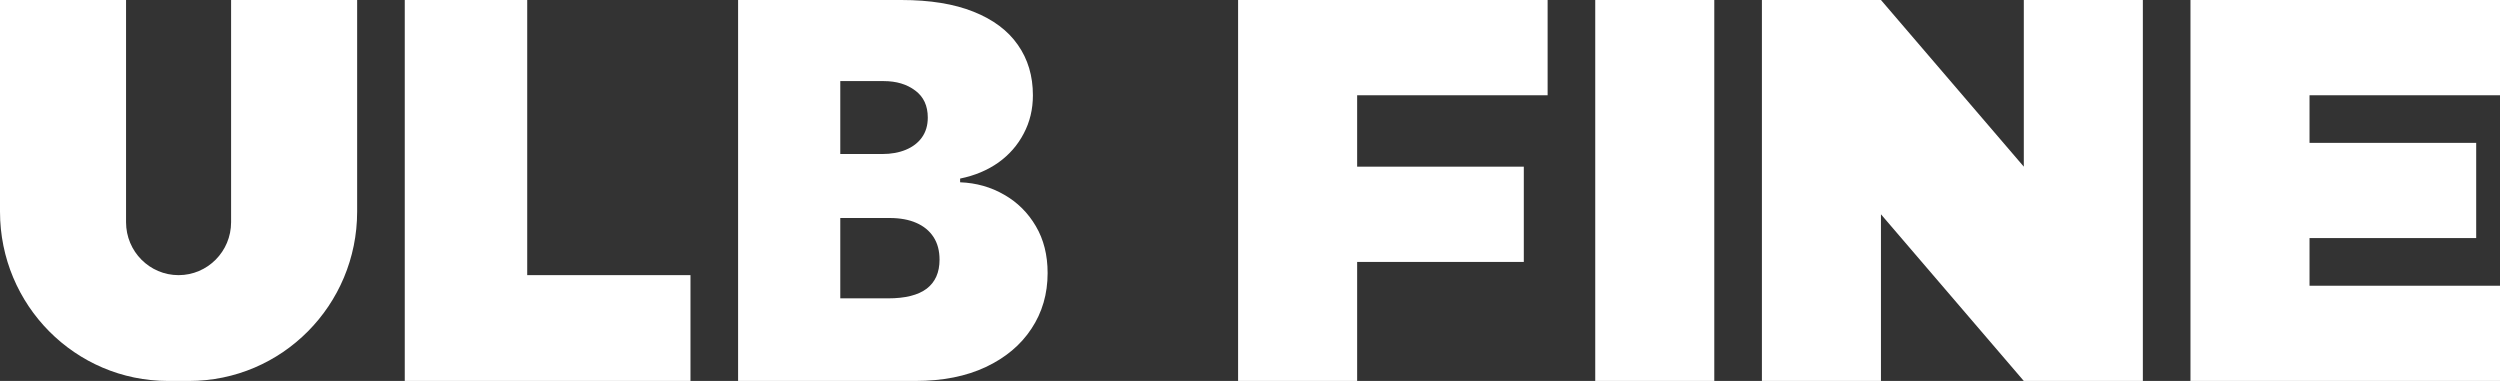 <svg width="105" height="16" viewBox="0 0 105 16" fill="none" xmlns="http://www.w3.org/2000/svg">
<rect x="0" y="0" width="105" height="16" fill="#333333" stroke="none"/>
<path d="M5.294 9.333C5.294 10.561 6.282 11.556 7.5 11.556C8.718 11.556 9.706 10.561 9.706 9.333V0H15V8.889C15 12.816 11.84 16 7.941 16H7.059C3.16 16 0 12.816 0 8.889V0H5.294V9.333Z" fill="white"/>
<path d="M22.143 11.556H29V16H17V0H22.143V11.556Z" fill="white"/>
<path d="M31 16V0H37.855C39.059 0 40.071 0.164 40.889 0.492C41.712 0.82 42.333 1.284 42.749 1.883C43.171 2.482 43.382 3.188 43.382 4C43.382 4.589 43.254 5.125 42.996 5.609C42.744 6.094 42.389 6.5 41.931 6.828C41.473 7.151 40.938 7.375 40.325 7.5V7.656C41.005 7.682 41.622 7.857 42.178 8.18C42.734 8.497 43.177 8.938 43.506 9.5C43.835 10.057 44 10.713 44 11.469C44 12.344 43.774 13.122 43.321 13.805C42.873 14.487 42.235 15.023 41.406 15.414C40.578 15.805 39.59 16 38.442 16H31ZM35.292 12.531H37.299C38.02 12.531 38.56 12.396 38.92 12.125C39.281 11.849 39.461 11.443 39.461 10.906C39.461 10.531 39.376 10.213 39.206 9.953C39.036 9.693 38.794 9.495 38.48 9.359C38.172 9.224 37.798 9.156 37.361 9.156H35.292V12.531ZM35.292 6.469H37.052C37.428 6.469 37.76 6.409 38.048 6.289C38.336 6.169 38.56 5.997 38.72 5.773C38.884 5.544 38.967 5.266 38.967 4.938C38.967 4.443 38.792 4.065 38.442 3.805C38.092 3.539 37.649 3.406 37.114 3.406H35.292V6.469Z" fill="white"/>
<path d="M65 4H57V7H64V11H57V16H52V0H65V4Z" fill="white"/>
<rect x="67" width="5" height="16" fill="white"/>
<path d="M79 0L85 7V0H90V16H85L79 9V16H74V0H79Z" fill="white"/>
<path d="M105 4H97V6H104V10H97V12H105V16H92V0H105V4Z" fill="white"/>
</svg>
